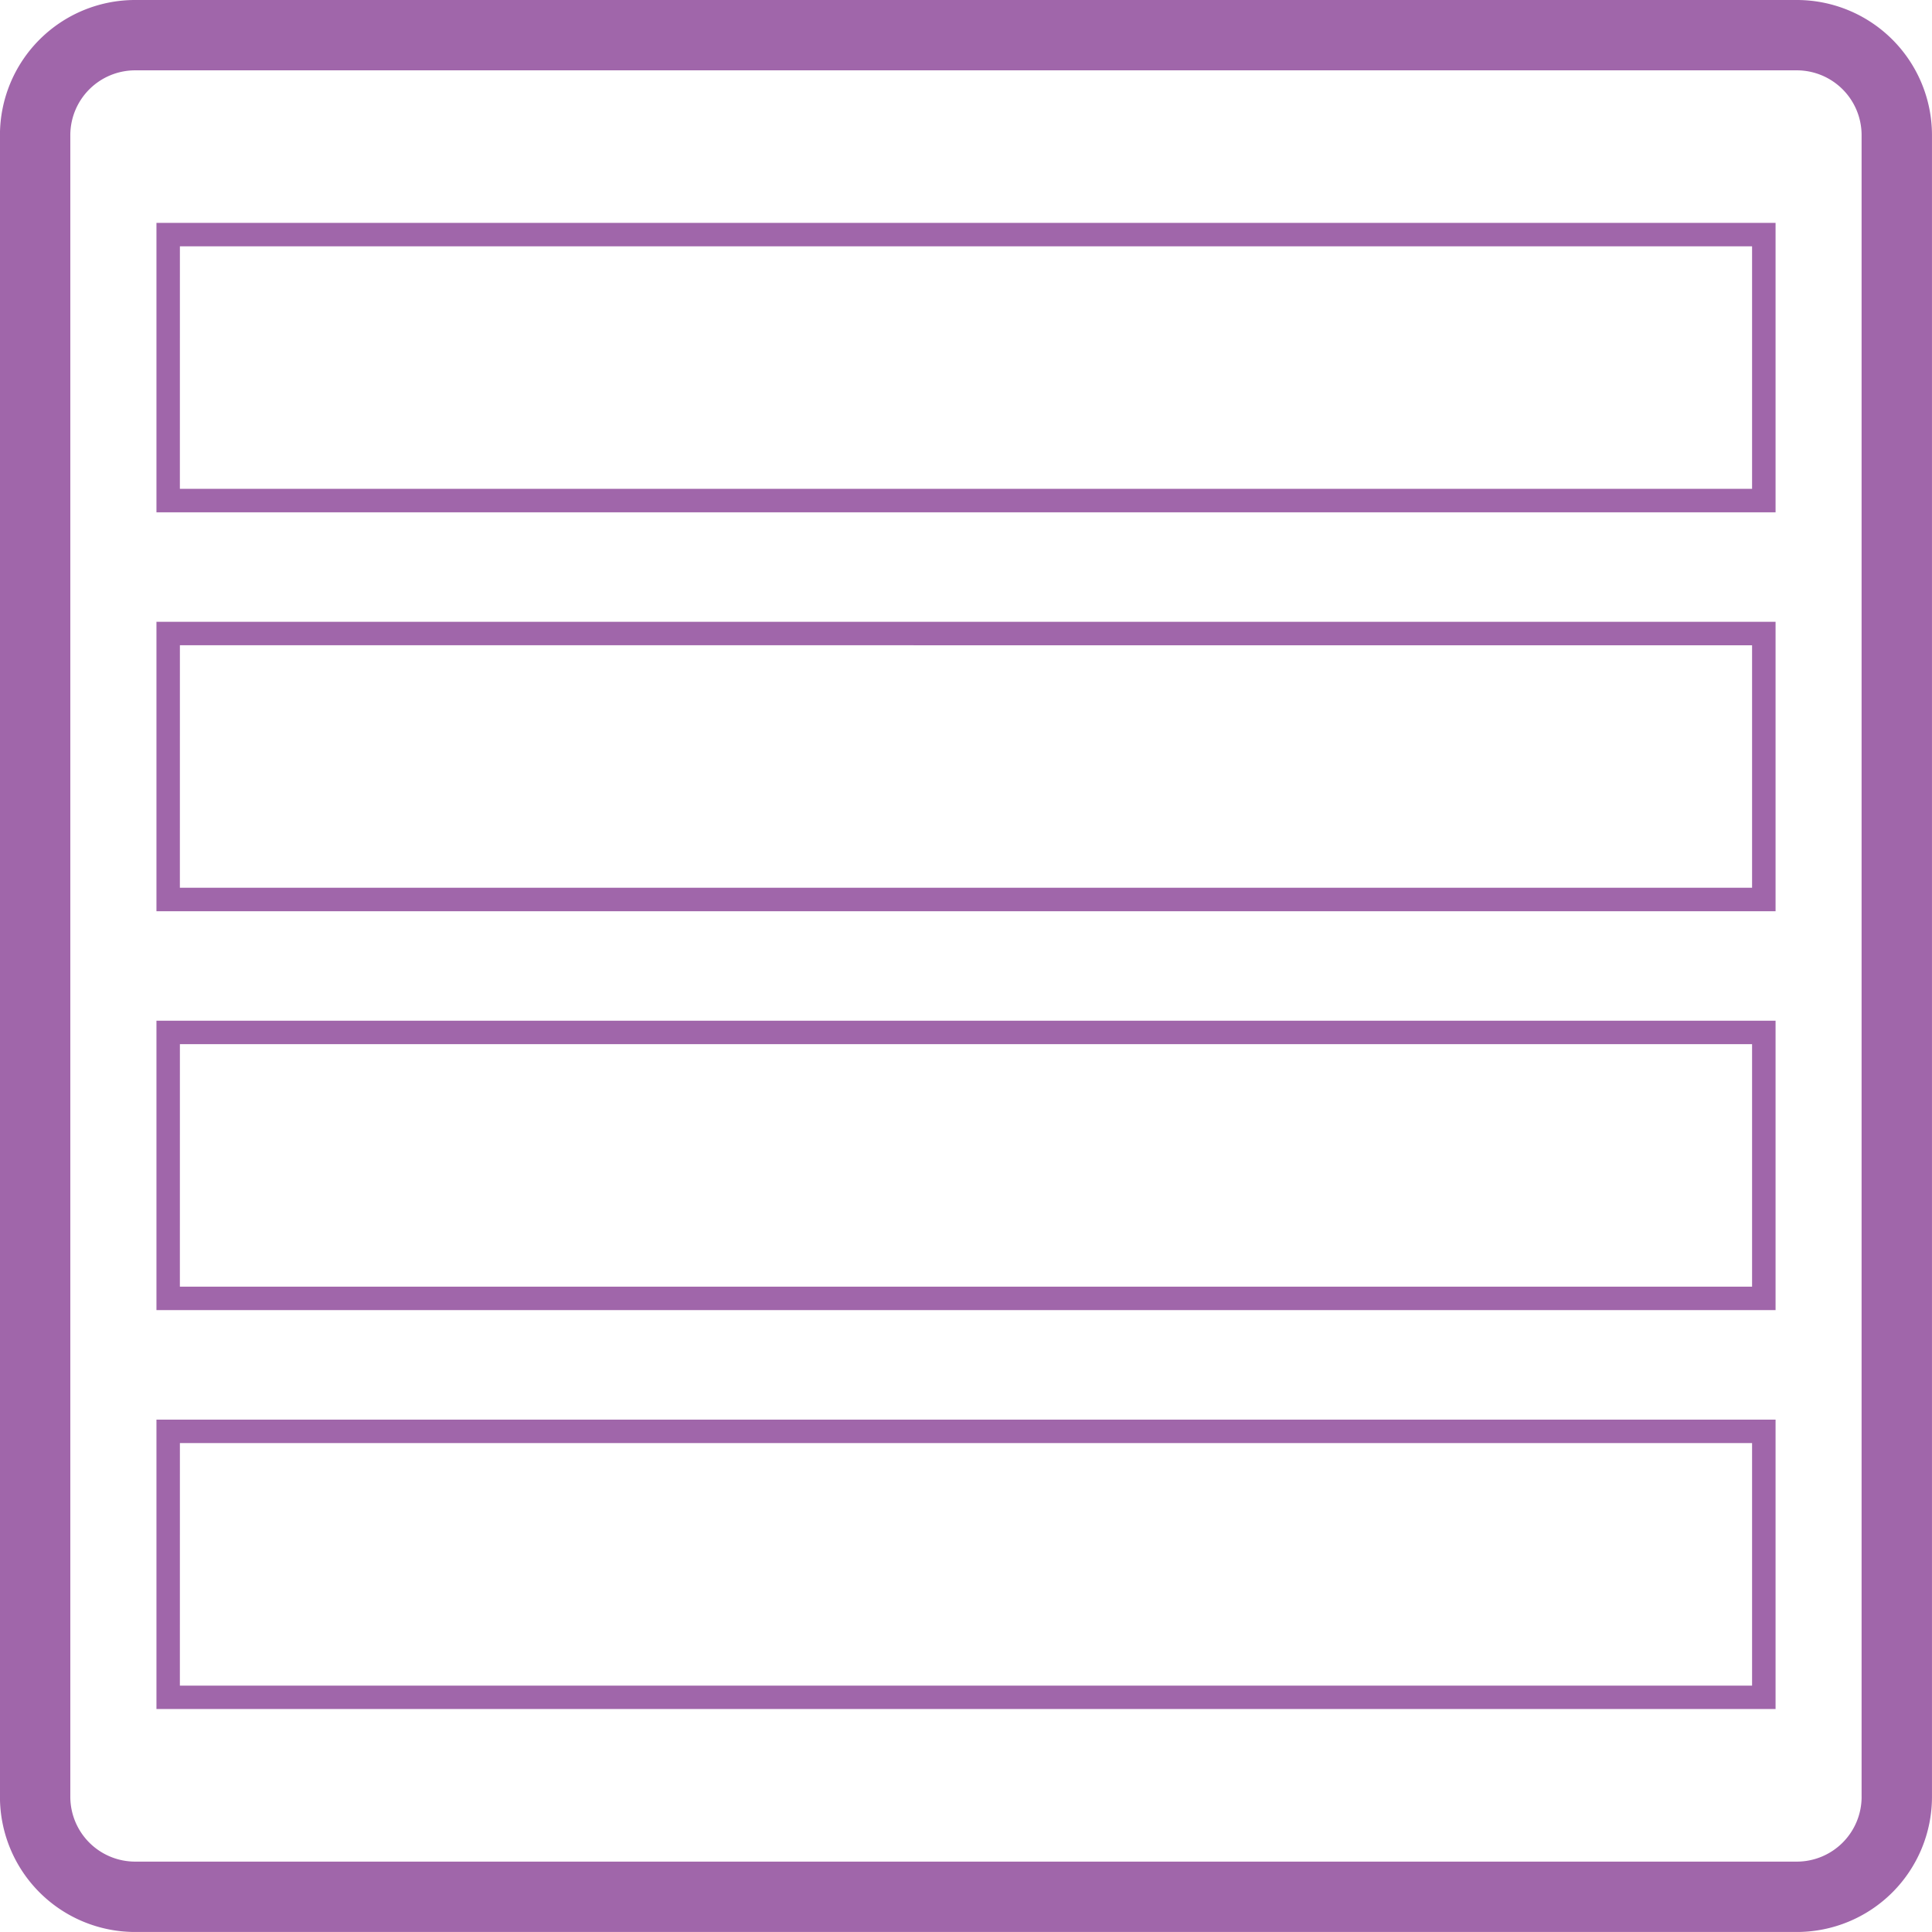 <svg id="purple" xmlns="http://www.w3.org/2000/svg" width="84.626" height="84.624" viewBox="0 0 84.626 84.624">
  <path id="Trazado_130" data-name="Trazado 130" d="M873.578,380.944h-1.542a2.839,2.839,0,0,1-2.828,2.828H796.4a2.842,2.842,0,0,1-2.827-2.828V308.138a2.842,2.842,0,0,1,2.827-2.828h72.807a2.839,2.839,0,0,1,2.828,2.828v72.807h3.083V308.138a5.921,5.921,0,0,0-5.911-5.909H796.4a5.919,5.919,0,0,0-5.909,5.909v72.807a5.92,5.92,0,0,0,5.909,5.909h72.807a5.921,5.921,0,0,0,5.911-5.909Z" transform="translate(-790.493 -302.229)" fill="#a066aa"/>
  <path id="Trazado_131" data-name="Trazado 131" d="M864.579,314.808H793.658v.513h0v12.164h70.921Zm-69.894,1.028H863.55v10.622H794.684Z" transform="translate(-786.805 -287.572)" fill="#a066aa"/>
  <path id="Trazado_132" data-name="Trazado 132" d="M864.579,306.738H793.658v.513h0v12.164h70.921Zm-69.894,1.026H863.55v10.622H794.684Z" transform="translate(-786.805 -296.975)" fill="#a066aa"/>
  <path id="Trazado_133" data-name="Trazado 133" d="M864.579,322.878H793.658v.515h0v12.162h70.921Zm-69.894,1.028H863.55v10.622H794.684Z" transform="translate(-786.805 -278.169)" fill="#a066aa"/>
  <path id="Trazado_134" data-name="Trazado 134" d="M864.579,330.949H793.658v.513h0v12.162h70.921Zm-69.894,1.026H863.55V342.6H794.684Z" transform="translate(-786.805 -268.765)" fill="#a066aa"/>
</svg>
